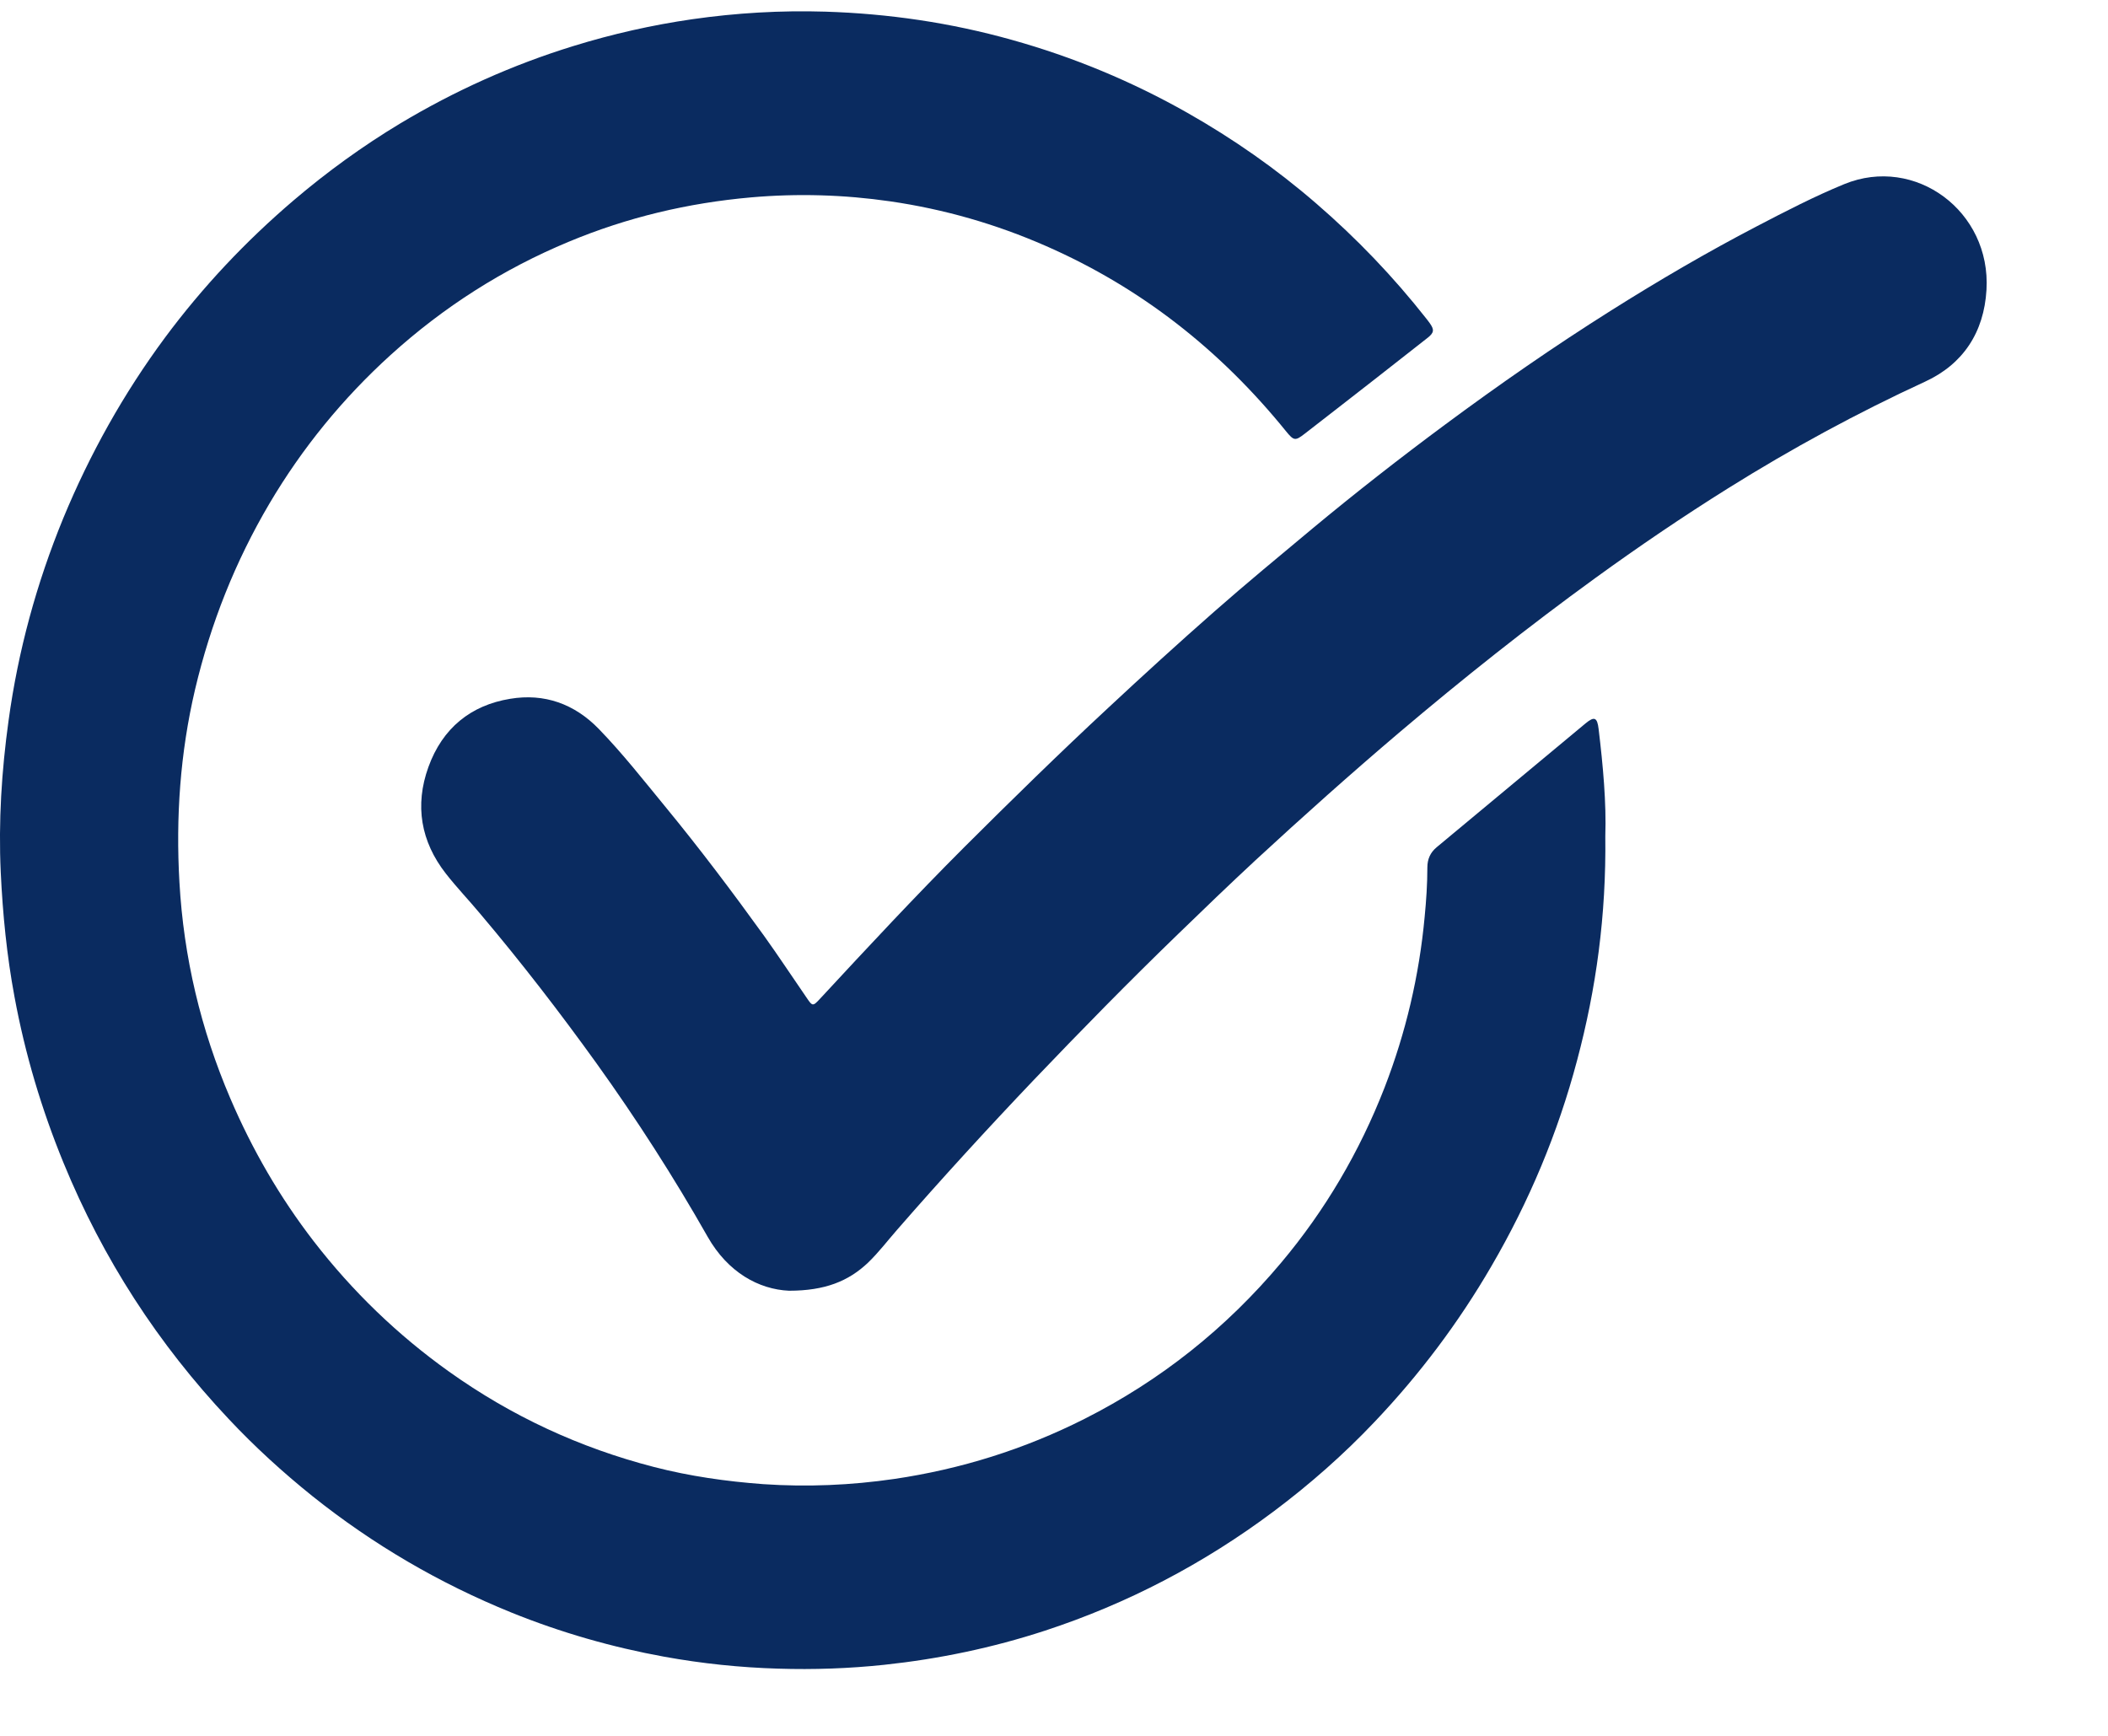 <svg width="17" height="14" viewBox="0 0 17 14" fill="none" xmlns="http://www.w3.org/2000/svg">
<g clip-path="url(#clip0_904_51)">
<path d="M12.946 6.744C12.954 7.381 12.873 7.973 12.718 8.554C12.563 9.139 12.331 9.691 12.028 10.211C11.762 10.669 11.447 11.087 11.085 11.468C10.835 11.732 10.563 11.971 10.274 12.188C9.708 12.612 9.092 12.934 8.426 13.152C8.004 13.29 7.572 13.38 7.131 13.427C6.847 13.457 6.562 13.467 6.276 13.458C5.968 13.449 5.662 13.417 5.358 13.362C4.935 13.285 4.523 13.167 4.123 13.005C3.546 12.771 3.011 12.459 2.52 12.067C2.281 11.875 2.054 11.668 1.844 11.444C1.276 10.841 0.83 10.154 0.512 9.378C0.335 8.946 0.202 8.5 0.117 8.04C0.055 7.708 0.022 7.373 0.006 7.035C-0.013 6.625 0.013 6.217 0.069 5.812C0.146 5.249 0.295 4.704 0.51 4.18C0.725 3.66 0.997 3.174 1.329 2.725C1.634 2.314 1.982 1.945 2.369 1.615C2.639 1.385 2.925 1.178 3.227 0.996C3.669 0.731 4.135 0.522 4.625 0.371C4.939 0.274 5.258 0.202 5.583 0.155C5.938 0.104 6.297 0.083 6.656 0.094C7.165 0.11 7.666 0.183 8.158 0.321C8.653 0.459 9.126 0.655 9.576 0.91C9.946 1.12 10.294 1.363 10.617 1.643C10.941 1.923 11.236 2.231 11.502 2.569C11.512 2.581 11.521 2.594 11.53 2.606C11.568 2.659 11.565 2.683 11.515 2.723C11.373 2.835 11.231 2.946 11.089 3.057C10.9 3.205 10.711 3.351 10.522 3.498C10.445 3.558 10.434 3.555 10.371 3.478C9.84 2.822 9.2 2.319 8.435 1.984C8.032 1.807 7.613 1.687 7.18 1.624C6.807 1.57 6.432 1.559 6.056 1.592C5.548 1.637 5.058 1.753 4.586 1.95C4.057 2.17 3.578 2.475 3.149 2.864C2.765 3.213 2.439 3.611 2.173 4.061C1.897 4.529 1.699 5.028 1.573 5.561C1.453 6.073 1.417 6.592 1.447 7.115C1.481 7.719 1.619 8.302 1.857 8.858C2.034 9.272 2.257 9.657 2.53 10.011C2.844 10.417 3.207 10.767 3.622 11.063C4.127 11.423 4.677 11.677 5.272 11.831C5.562 11.906 5.857 11.948 6.156 11.97C6.51 11.994 6.862 11.979 7.212 11.928C7.748 11.849 8.26 11.689 8.747 11.443C9.358 11.134 9.886 10.715 10.331 10.185C10.686 9.763 10.964 9.29 11.166 8.771C11.337 8.329 11.445 7.87 11.489 7.396C11.502 7.263 11.511 7.13 11.511 6.996C11.511 6.929 11.535 6.876 11.585 6.834C11.986 6.501 12.386 6.167 12.787 5.834C12.857 5.776 12.881 5.785 12.892 5.879C12.928 6.177 12.955 6.476 12.946 6.744Z" fill="#0A2B60"/>
<path d="M6.363 10.41C6.119 10.399 5.87 10.262 5.707 9.975C5.433 9.492 5.134 9.027 4.812 8.578C4.515 8.165 4.205 7.763 3.878 7.376C3.785 7.264 3.684 7.159 3.595 7.045C3.394 6.787 3.343 6.496 3.455 6.186C3.568 5.873 3.796 5.688 4.114 5.636C4.389 5.59 4.632 5.676 4.829 5.879C5.021 6.077 5.191 6.294 5.366 6.507C5.643 6.844 5.906 7.193 6.162 7.548C6.278 7.71 6.388 7.877 6.501 8.041C6.553 8.118 6.554 8.119 6.616 8.052C6.998 7.64 7.38 7.229 7.777 6.832C8.158 6.452 8.542 6.076 8.936 5.71C9.218 5.447 9.502 5.188 9.791 4.934C10.051 4.705 10.318 4.485 10.584 4.263C10.932 3.974 11.289 3.695 11.652 3.426C12.089 3.102 12.534 2.793 12.993 2.504C13.377 2.262 13.767 2.034 14.168 1.825C14.4 1.704 14.632 1.584 14.873 1.485C15.444 1.251 16.058 1.703 16.02 2.338C16 2.681 15.831 2.937 15.525 3.078C14.978 3.33 14.45 3.617 13.938 3.937C13.572 4.166 13.214 4.409 12.864 4.663C12.321 5.057 11.796 5.474 11.283 5.909C10.89 6.243 10.505 6.587 10.126 6.937C9.915 7.133 9.707 7.333 9.501 7.533C9.104 7.917 8.718 8.311 8.337 8.71C7.962 9.104 7.594 9.506 7.236 9.917C7.158 10.006 7.086 10.101 7.001 10.183C6.842 10.334 6.652 10.41 6.363 10.41Z" fill="#0A2B60"/>
</g>
<defs>
<clipPath id="clip0_904_51">
<rect width="17" height="14" fill="white"/>
</clipPath>
</defs>
</svg>
